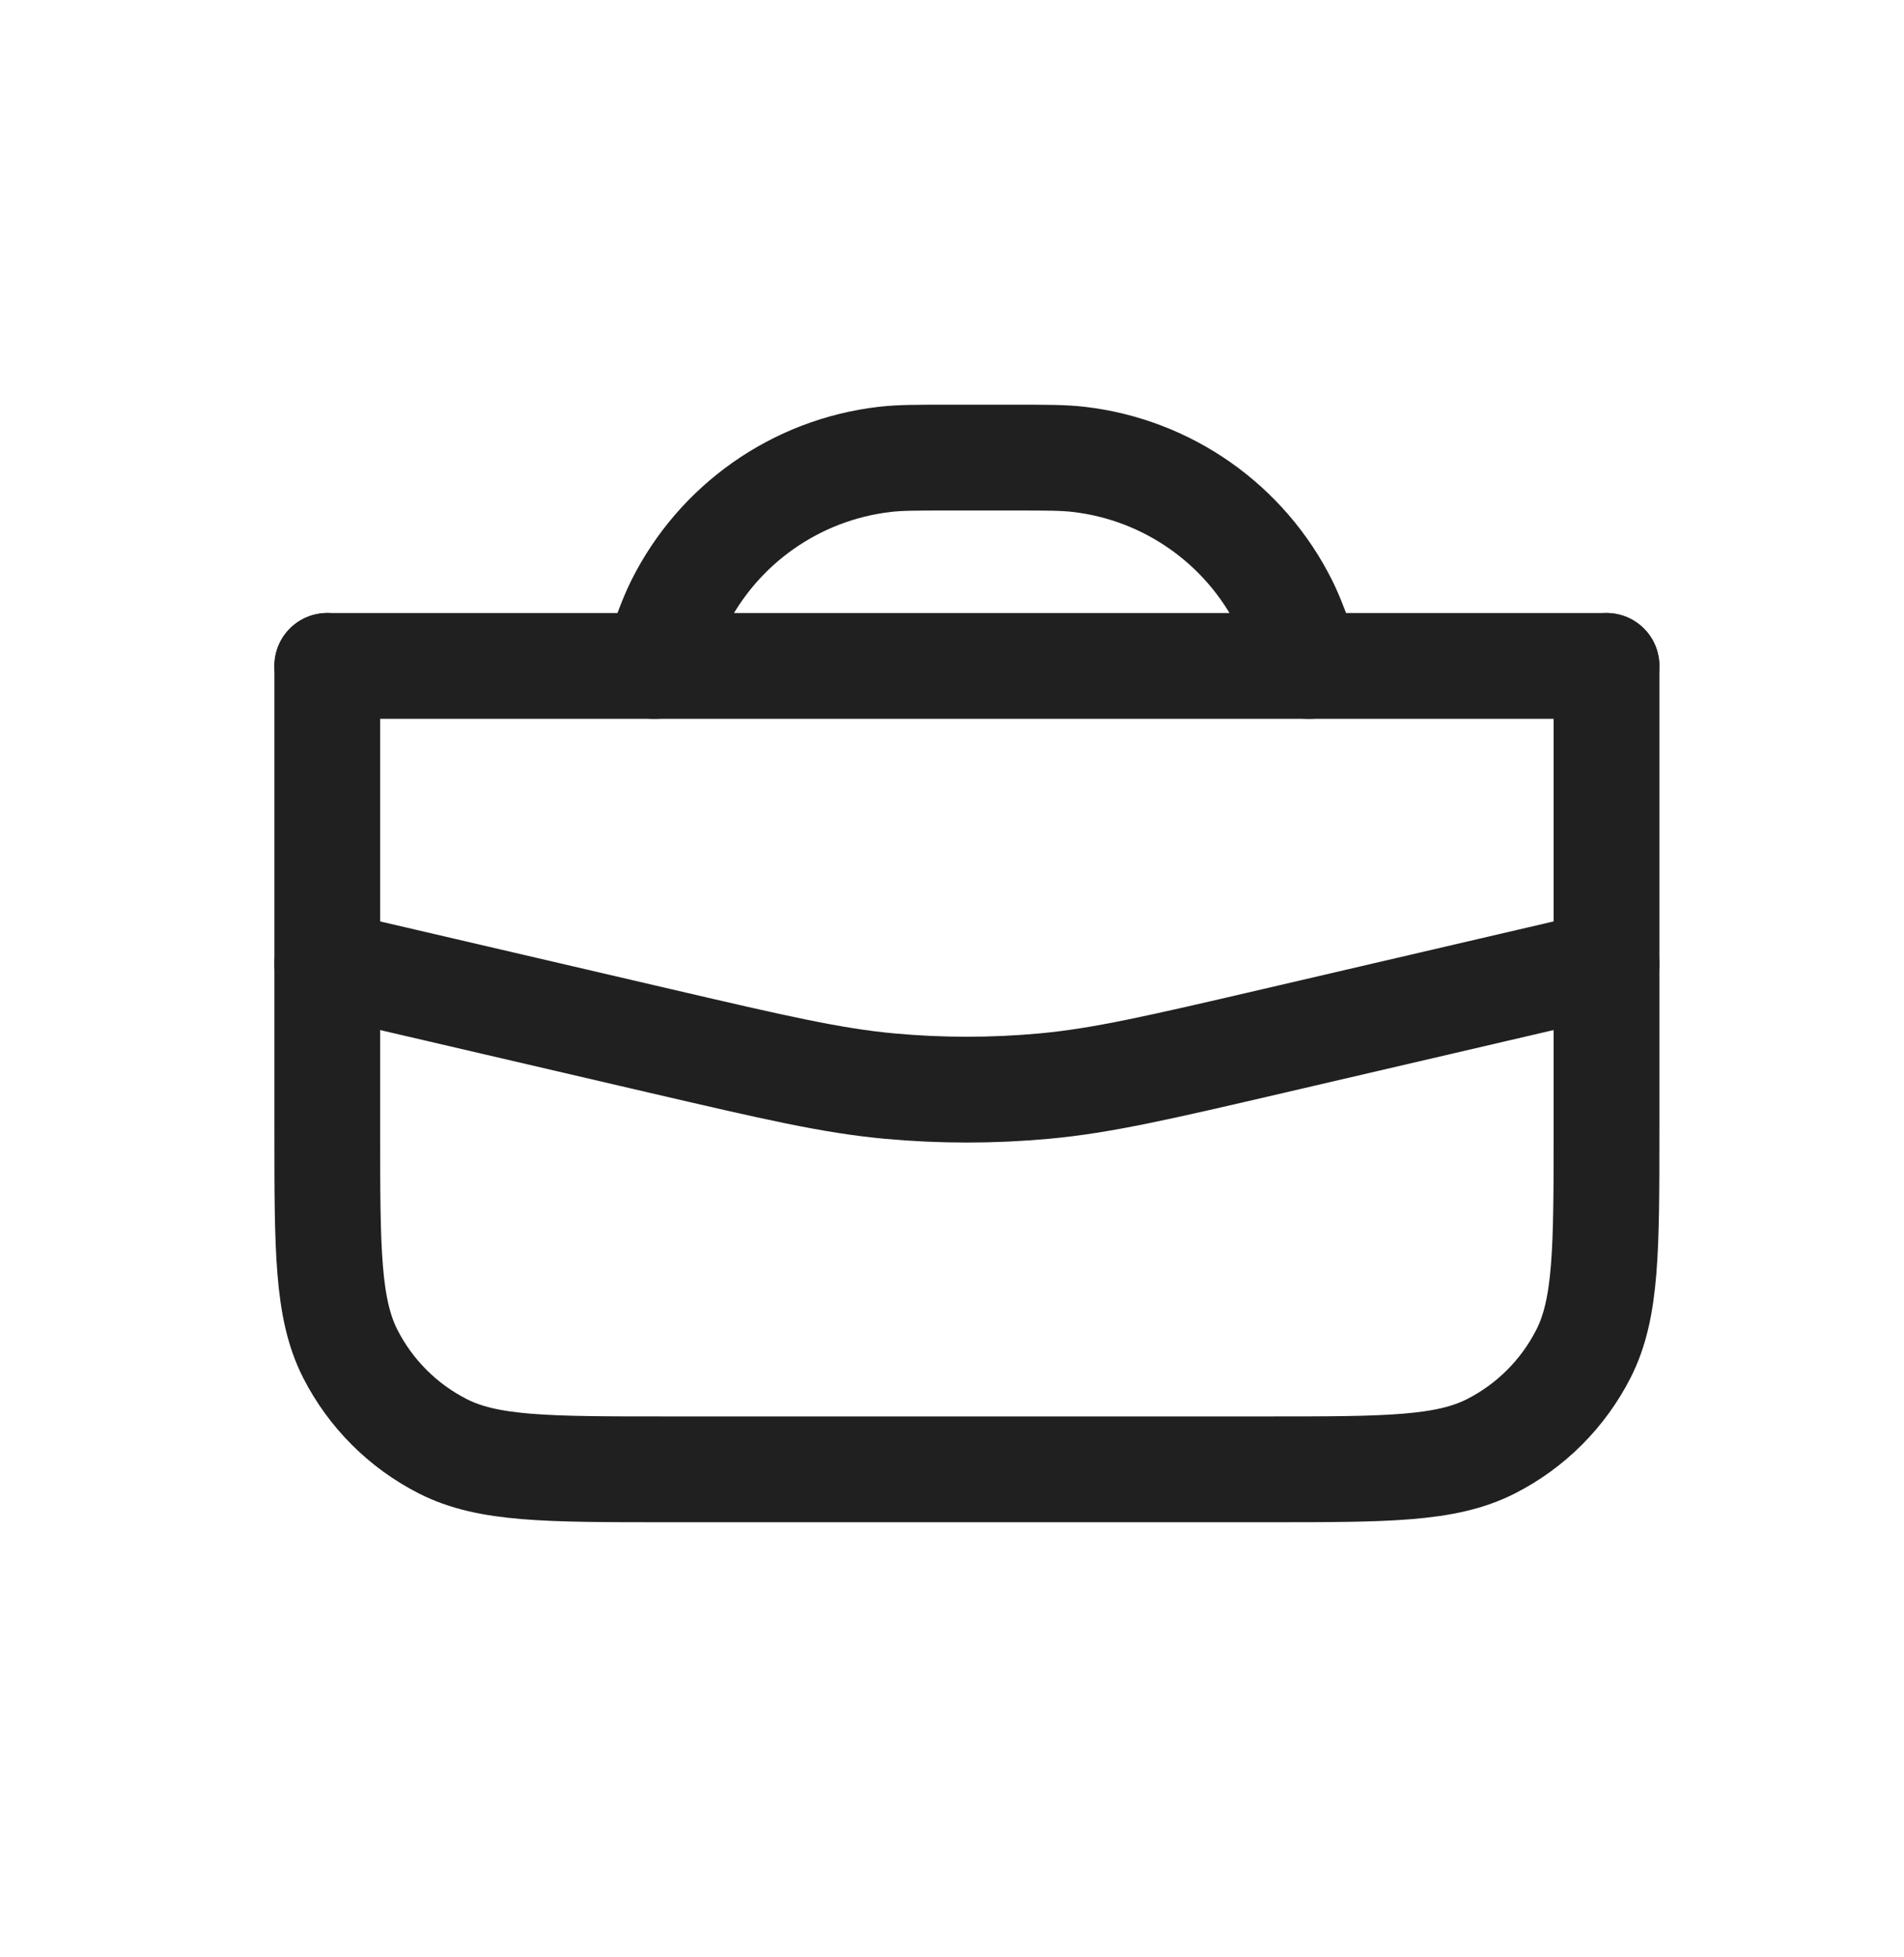 <svg width="36" height="37" viewBox="0 0 36 37" fill="none" xmlns="http://www.w3.org/2000/svg">
<path d="M6.188 12.588V21.375C6.188 23.615 6.188 24.735 6.623 25.591C7.007 26.344 7.619 26.956 8.372 27.339C9.227 27.775 10.347 27.775 12.588 27.775H23.975C26.215 27.775 27.335 27.775 28.191 27.339C28.944 26.956 29.555 26.344 29.939 25.591C30.375 24.735 30.375 23.615 30.375 21.375V12.588" stroke="#202020" stroke-width="2" stroke-linecap="round" stroke-linejoin="round"/>
<path d="M6.188 12.588H30.375" stroke="#202020" stroke-width="2" stroke-linecap="round" stroke-linejoin="round"/>
<path d="M6.188 18.212L12.482 19.677C14.646 20.18 15.727 20.431 16.821 20.531C17.792 20.62 18.77 20.62 19.742 20.531C20.835 20.431 21.917 20.18 24.08 19.677L30.375 18.212" stroke="#202020" stroke-width="2" stroke-linecap="round" stroke-linejoin="round"/>
<path d="M12.375 12.588V12.588C12.591 11.986 12.699 11.686 12.828 11.425C13.581 9.911 15.047 8.88 16.726 8.684C17.015 8.65 17.334 8.65 17.973 8.65H19.152C19.791 8.65 20.11 8.65 20.399 8.684C22.078 8.88 23.544 9.911 24.297 11.425C24.426 11.686 24.534 11.986 24.75 12.588V12.588" stroke="#202020" stroke-width="2" stroke-linecap="round" stroke-linejoin="round"/>
</svg>
